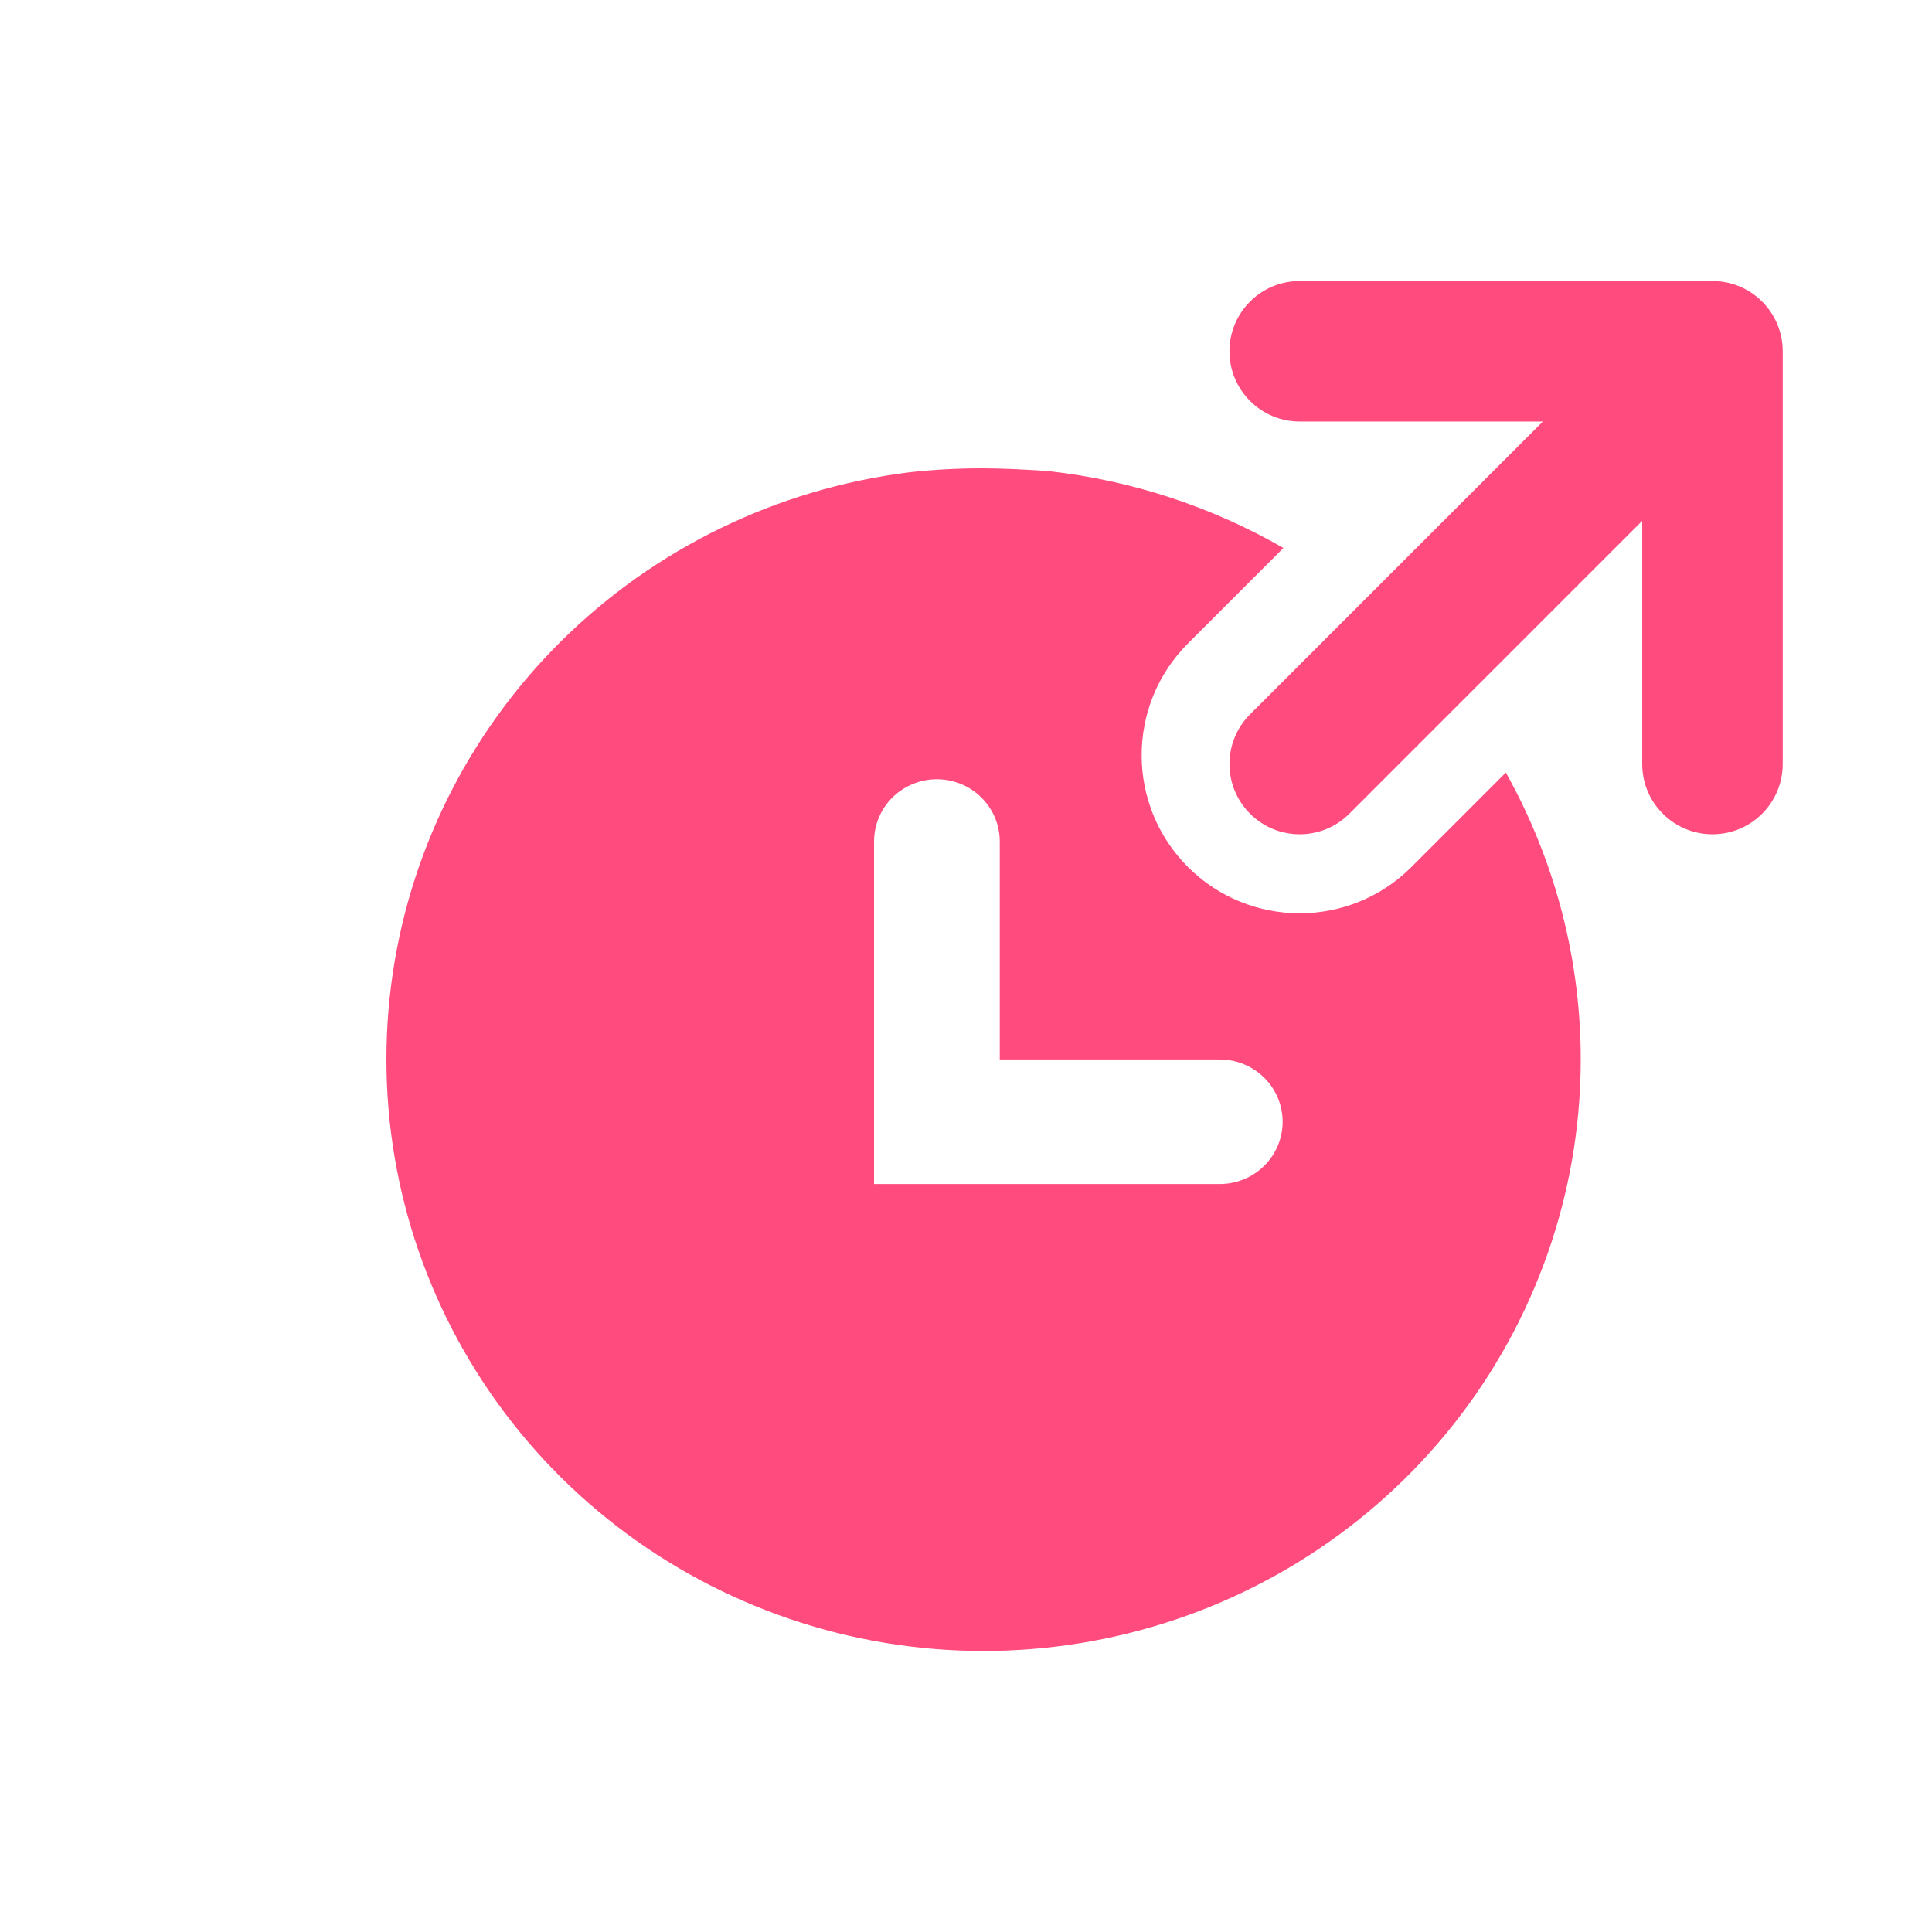<svg width="55" height="55" viewBox="0 0 55 55" fill="none" xmlns="http://www.w3.org/2000/svg">
<path d="M26.224 13.407C27.594 13.297 28.376 13.316 29.803 13.407C32.187 13.664 34.479 14.416 36.536 15.6L33.818 18.319C32.061 20.076 32.061 22.924 33.818 24.682C35.576 26.439 38.424 26.439 40.181 24.682L42.868 21.994C44.214 24.4 44.953 27.109 44.998 29.888C45.058 33.63 43.859 37.285 41.59 40.276C39.32 43.268 36.109 45.425 32.465 46.408C28.82 47.391 24.949 47.144 21.462 45.704C17.975 44.265 15.071 41.716 13.209 38.46C11.347 35.204 10.633 31.426 11.179 27.723C11.725 24.02 13.5 20.602 16.224 18.01C18.949 15.418 22.467 13.799 26.224 13.407ZM26.671 22.183C26.196 22.183 25.742 22.37 25.406 22.702C25.07 23.035 24.882 23.486 24.882 23.956V33.707H34.724C35.198 33.707 35.654 33.52 35.989 33.188C36.325 32.855 36.514 32.404 36.514 31.934C36.514 31.464 36.325 31.012 35.989 30.68C35.654 30.347 35.198 30.161 34.724 30.161H28.461V23.956C28.461 23.486 28.272 23.035 27.936 22.702C27.601 22.37 27.145 22.183 26.671 22.183Z" fill="#FF4B7D"/>
<path d="M48.75 23.75C49.855 23.75 50.75 22.855 50.75 21.75V10C50.75 8.895 49.855 8 48.75 8H37C35.896 8 35 8.895 35 10C35 11.105 35.896 12 37 12H43.922L35.586 20.336C34.805 21.117 34.805 22.383 35.586 23.164C36.367 23.945 37.633 23.945 38.414 23.164L46.75 14.828V21.75C46.75 22.855 47.646 23.75 48.75 23.75Z" fill="#FF4B7D"/>
</svg>
